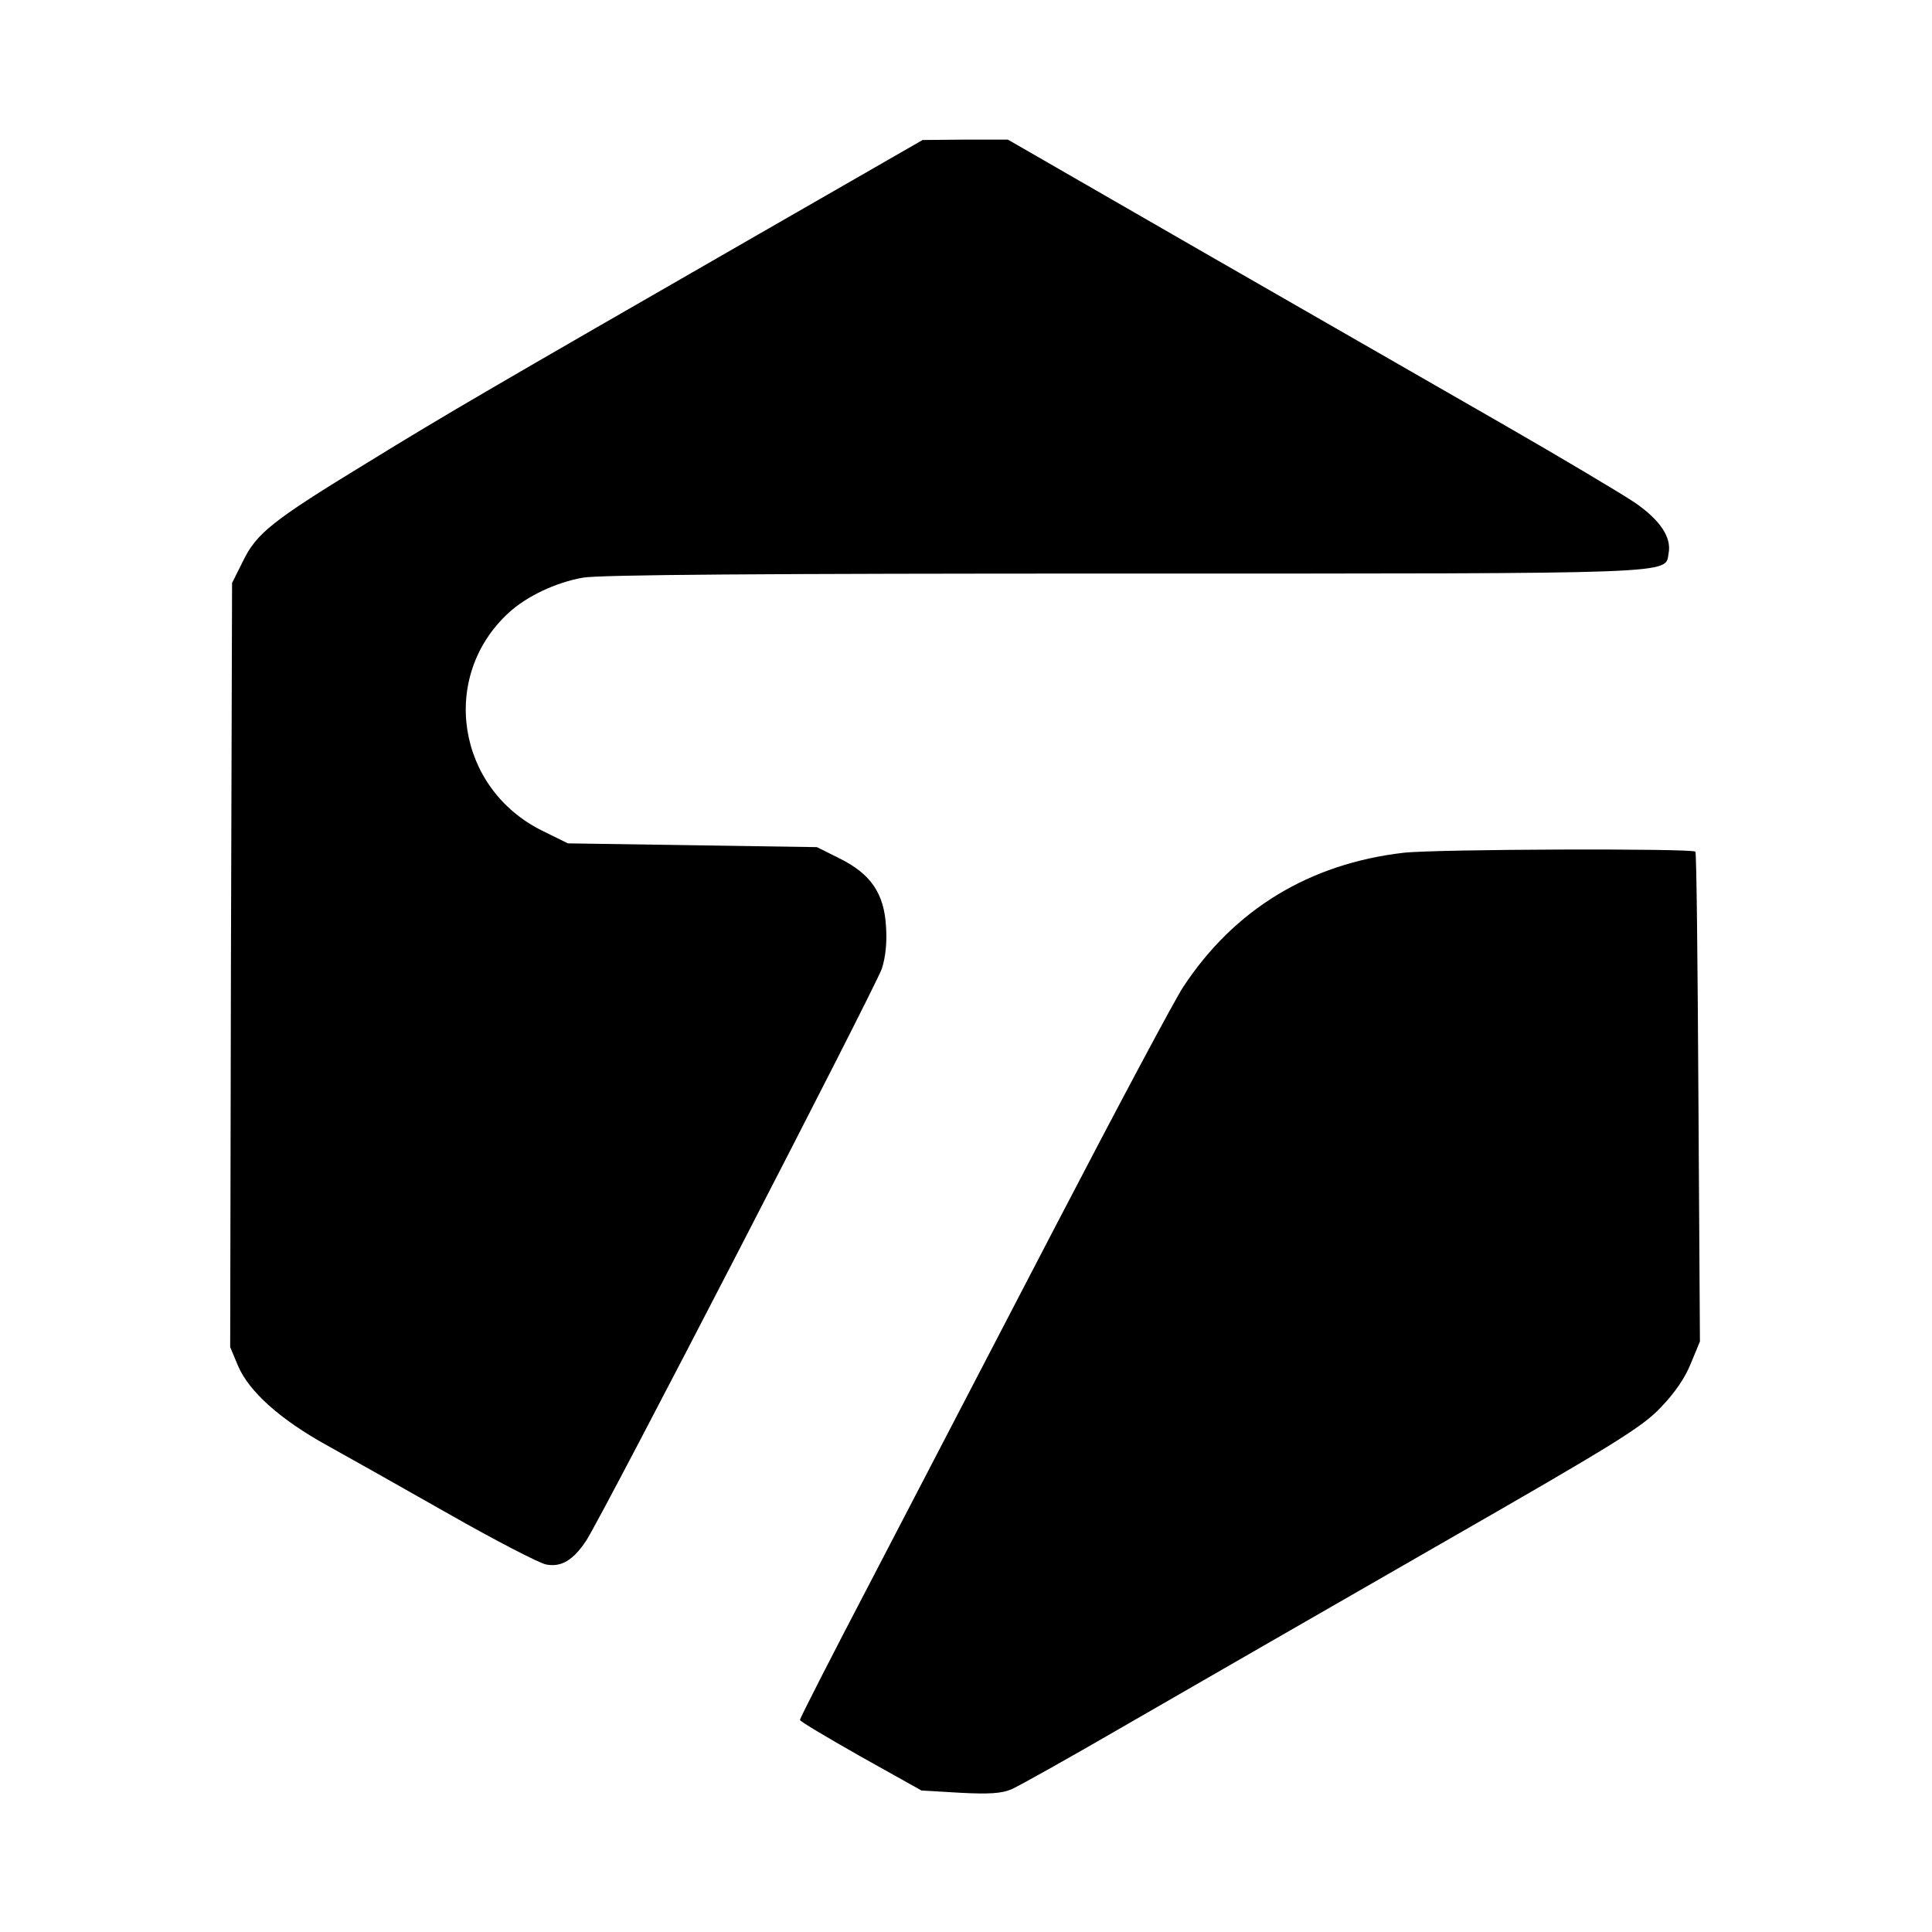 <?xml version="1.0" standalone="no"?>
<!DOCTYPE svg PUBLIC "-//W3C//DTD SVG 20010904//EN"
 "http://www.w3.org/TR/2001/REC-SVG-20010904/DTD/svg10.dtd">
<svg version="1.0" xmlns="http://www.w3.org/2000/svg"
 width="512pt" height="512pt" viewBox="0 0 512 512"
 preserveAspectRatio="xMidYMid meet">

<g transform="translate(0,512) scale(0.1,-0.1)"
fill="#000000" stroke="none">
<path d="M2010 4499 c-706 -406 -825 -475 -1033 -603 -256 -156 -297 -189
-333 -263 l-29 -58 -3 -1013 -2 -1012 21 -50 c29 -68 112 -142 235 -210 54
-30 200 -112 323 -182 123 -70 239 -130 258 -134 41 -8 73 12 107 64 45 69
767 1467 783 1515 10 31 14 70 11 112 -5 87 -40 139 -123 180 l-60 30 -330 5
-330 5 -67 33 c-228 112 -274 409 -90 578 48 44 124 80 196 93 41 8 481 11
1433 11 1494 0 1435 -2 1445 54 8 42 -22 87 -88 133 -34 23 -193 118 -355 211
-162 93 -522 300 -801 460 l-507 292 -113 0 -113 -1 -435 -250z"/>
<path d="M3719 2860 c-249 -29 -448 -150 -583 -355 -21 -31 -173 -316 -338
-633 -165 -317 -385 -740 -489 -940 -104 -199 -189 -365 -189 -370 0 -4 73
-47 161 -97 l161 -90 102 -6 c76 -4 110 -2 136 9 19 8 160 87 315 177 154 89
521 300 815 469 471 270 542 314 591 366 37 38 65 79 80 117 l24 58 -4 645
c-2 355 -5 648 -8 653 -6 9 -688 7 -774 -3z"/>
</g>
</svg>
